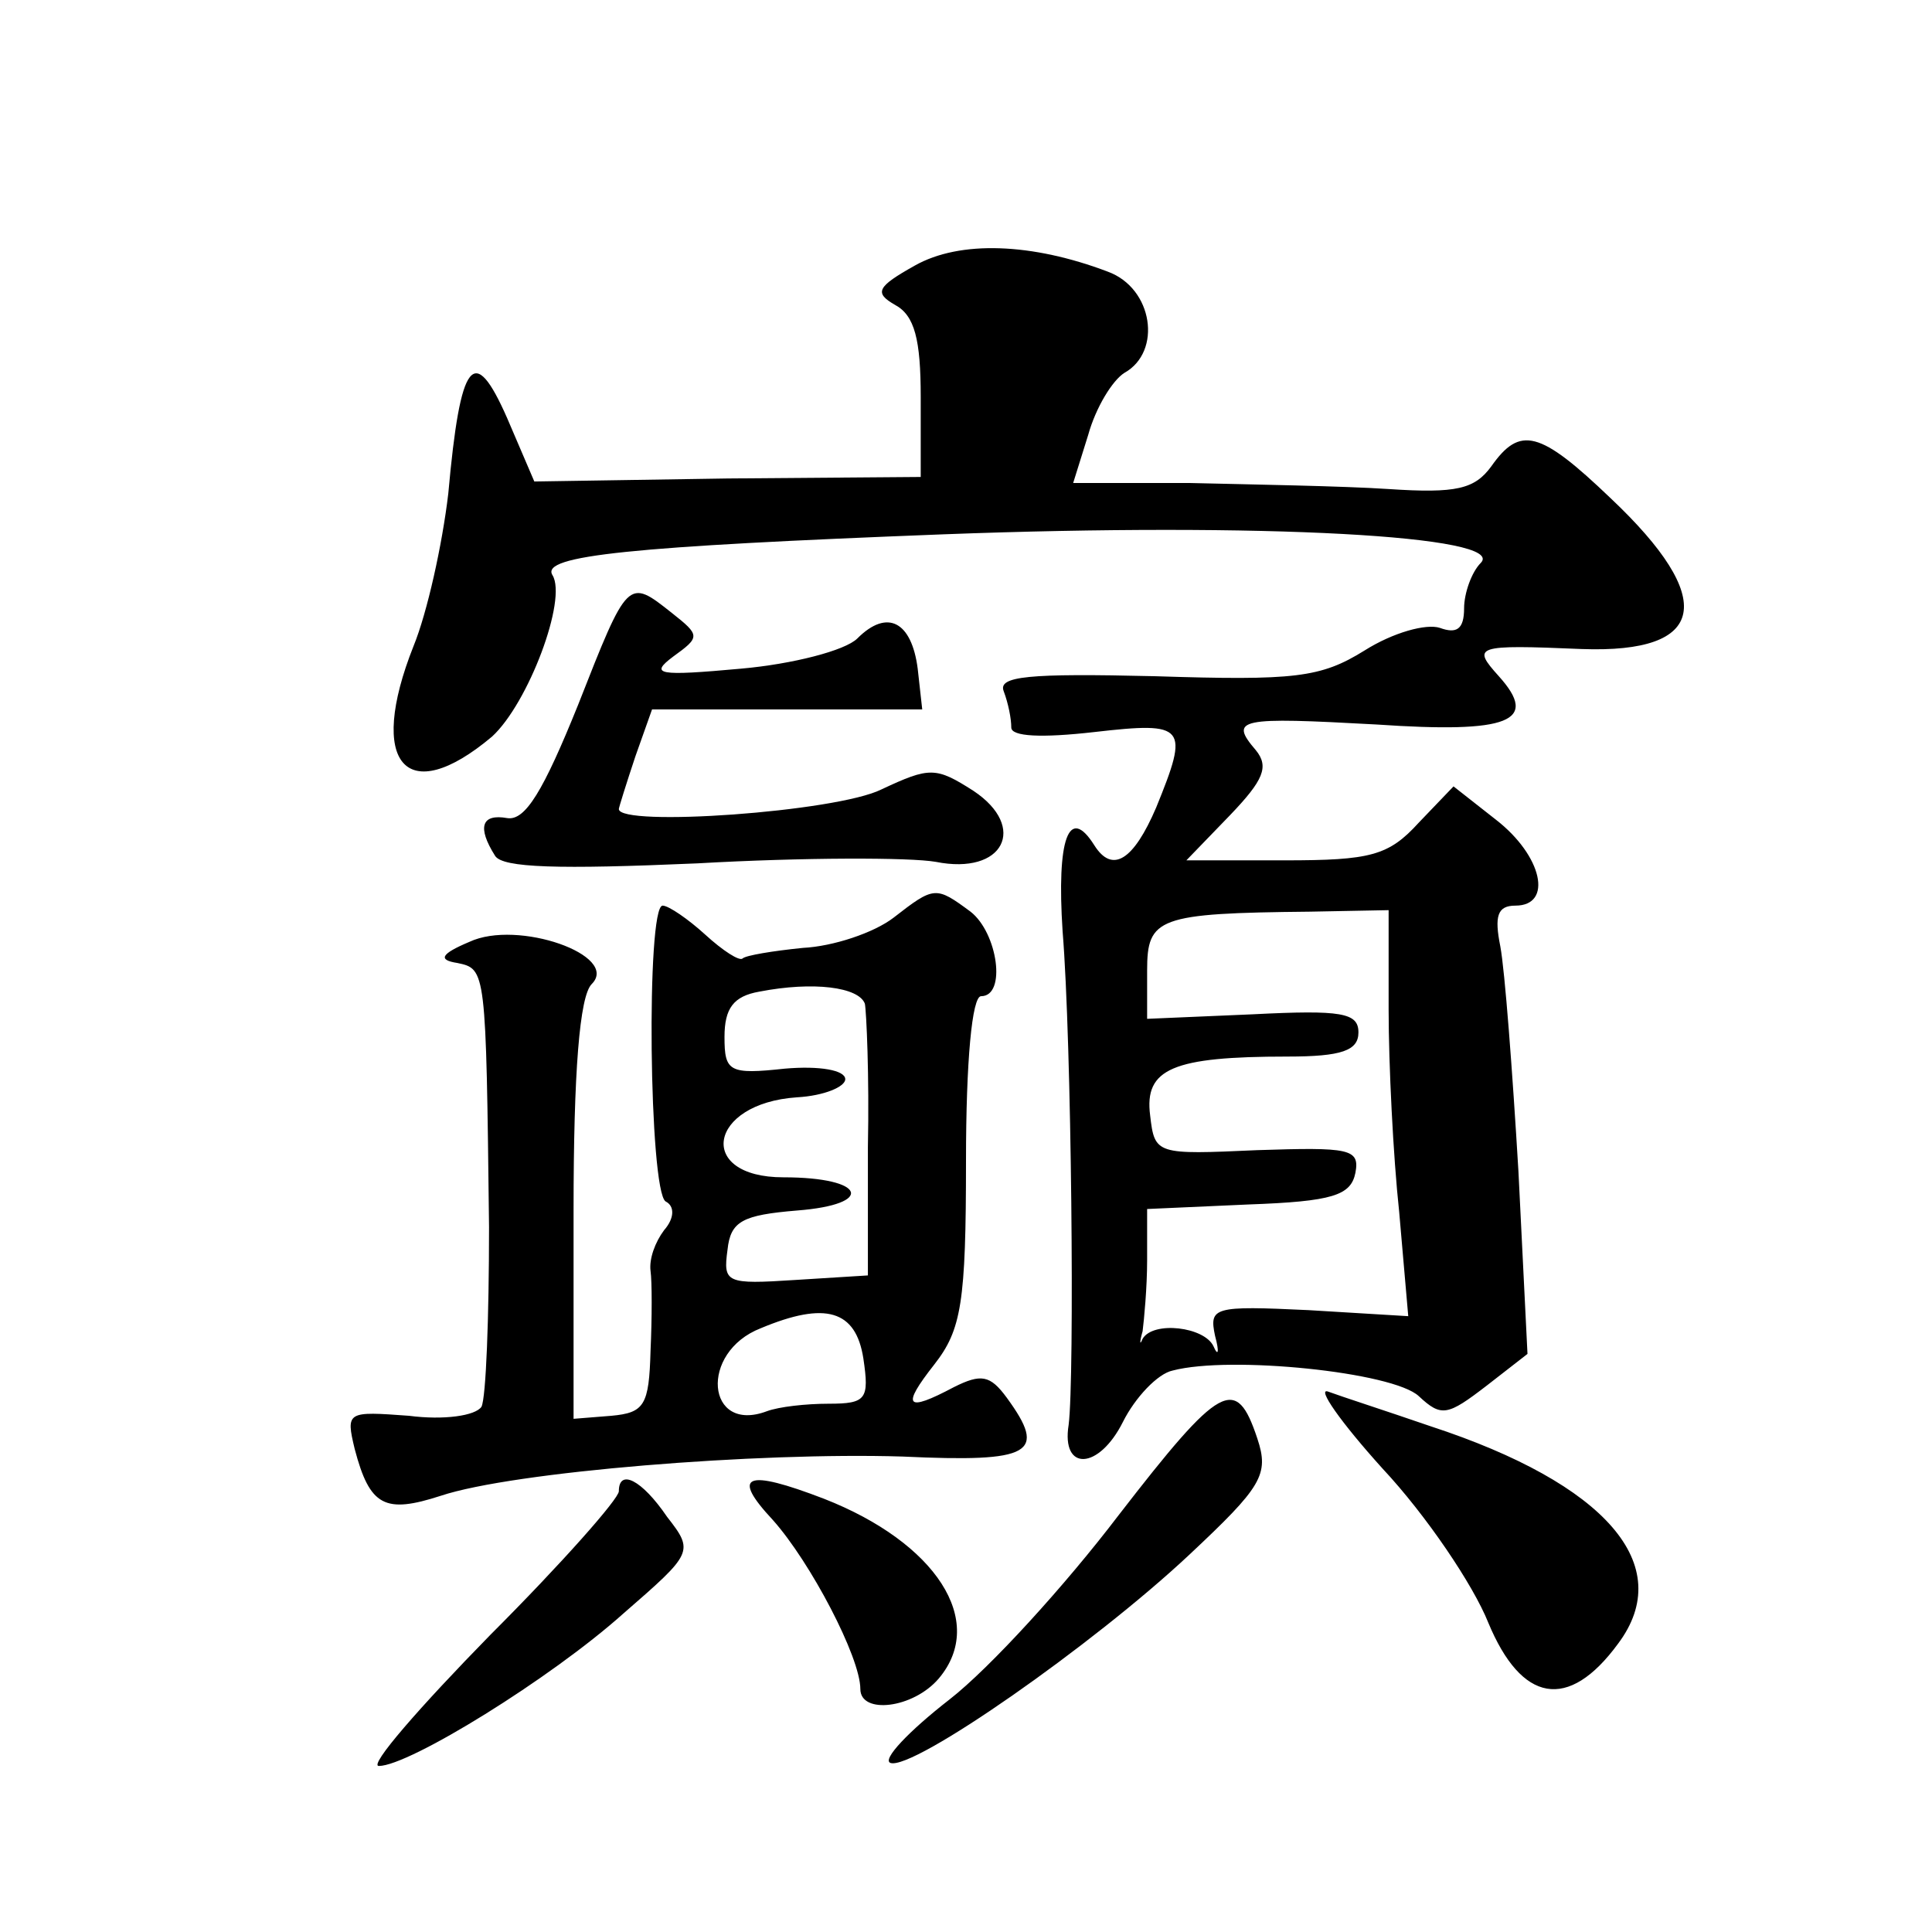 <?xml version="1.0" standalone="no"?>
<!DOCTYPE svg PUBLIC "-//W3C//DTD SVG 20010904//EN"
 "http://www.w3.org/TR/2001/REC-SVG-20010904/DTD/svg10.dtd">
<svg version="1.0" xmlns="http://www.w3.org/2000/svg"
 width="128pt" height="128pt" viewBox="0 0 128 128"
 preserveAspectRatio="xMidYMid meet">
<g transform="translate(0,128) scale(0.1,-0.1)"
fill="#0" stroke="none">
<path d="M606 1104 c-25 -14 -27 -18 -13 -26 13 -7 17 -23 17 -61 l0 -53 -128 -1
-128 -2 -18 42 c-22 50 -31 39 -39 -50 -4 -34 -14 -79 -23 -101 -31 -78 -5 -108
52 -60 24 22 50 91 40 107 -8 13 52 19 259 27 212 8 374 -1 356 -19 -6 -6 -11 -20
-11 -30 0 -14 -5 -17 -16 -13 -9 3 -31 -3 -50 -15 -29 -18 -46 -20 -139 -17 -84
2 -104 0 -100 -10 3 -8 5 -18 5 -24 0 -6 20 -7 55 -3 61 7 63 4 41 -50 -15 -35
-29 -44 -41 -25 -17 27 -25 4 -21 -57 6 -73 8 -296 4 -327 -5 -31 20 -30 36 2 8
16 23 32 33 34 38 10 146 -1 163 -17 15 -14 19 -13 45 7 l27 21 -6 121 c-4 67 -9
133 -12 149 -4 20 -2 27 10 27 25 0 18 33 -13 57 l-28 22 -23 -24 c-20 -22 -32
-25 -89 -25 l-65 0 29 30 c22 23 26 32 17 43 -18 21 -11 22 80 17 88 -6 108 2 81
32 -18 20 -16 21 55 18 83 -3 90 33 19 100 -47 45 -60 48 -79 21 -11 -15 -23 -18
-68 -15 -30 2 -90 3 -132 4 l-77 0 10 32 c5 18 16 36 24 41 25 14 19 56 -11 67
-50 19 -98 21 -128 4z m314 -493 c0 -36 3 -97 7 -134 l6 -69 -66 4 c-63 3 -66 2
-62 -17 3 -11 2 -14 -1 -7 -6 13 -40 17 -47 5 -2 -5 -2 -2 0 5 1 8 3 29 3 47 l0
34 67 3 c56 2 68 6 71 21 3 16 -4 17 -65 15 -67 -3 -68 -3 -71 23 -4 31 15 39 91
39 36 0 47 4 47 16 0 13 -11 15 -70 12 l-70 -3 0 32 c0 35 7 38 108 39 l52 1 0
-66z M383 813 c-23 -57 -35 -77 -47 -75 -17 3 -20 -6 -8 -25 5 -8 42 -9 134 -5
70 4 141 4 158 1 45 -9 61 23 25 47 -25 16 -29 16 -61 1 -30 -15 -174 -25 -174
-13 0 1 5 17 11 35 l11 31 90 0 89 0 -3 27 c-4 31 -20 40 -40 20 -8 -8 -43 -17
-77 -20 -55 -5 -61 -4 -45 8 18 13 18 14 -1 29 -29 23 -29 23 -62 -61z M592 672
c-13 -10 -40 -19 -60 -20 -20 -2 -38 -5 -40 -7 -2 -2 -13 5 -25 16 -11 10 -24 19
-28 19 -11 0 -9 -189 2 -196 6 -3 6 -11 -1 -19 -6 -8 -10 -19 -9 -27 1 -7 1 -31
0 -53 -1 -36 -4 -41 -26 -43 l-25 -2 0 138 c0 92 4 142 12 150 19 19 -49 43 -81
28 -19 -8 -21 -12 -8 -14 19 -4 19 -4 21 -175 0 -60 -2 -113 -5 -119 -4 -6 -25
-9 -48 -6 -41 3 -42 3 -36 -22 10 -38 20 -43 57 -31 48 16 210 29 306 26 86 -4
96 2 69 39 -11 15 -17 16 -35 7 -32 -17 -35 -13 -13 15 18 23 21 41 21 135 0 66
4 109 10 109 17 0 11 42 -7 56 -23 17 -24 17 -51 -4z m-19 -57 c1 -5 3 -48 2 -95
l0 -85 -48 -3 c-46 -3 -48 -2 -45 20 2 19 10 23 46 26 52 4 46 22 -9 22 -58 0 -50
49 9 53 18 1 32 7 32 12 0 6 -17 9 -40 7 -37 -4 -40 -2 -40 21 0 19 6 27 23 30
36 7 66 3 70 -8z m-1 -235 c4 -27 2 -30 -23 -30 -15 0 -33 -2 -41 -5 -40 -15 -45
39 -4 55 43 18 63 12 68 -20z M741 276 c-35 -46 -85 -101 -112 -122 -27 -21 -45
-40 -39 -42 15 -5 134 78 198 138 48 45 53 53 45 77 -14 42 -24 37 -92 -51z M916
307 c29 -31 60 -77 70 -102 22 -53 53 -59 86 -14 39 52 -8 106 -124 144 -29 10
-60 20 -68 23 -8 3 8 -20 36 -51z M410 292 c0 -5 -38 -48 -85 -95 -47 -48 -81 -87
-74 -87 20 0 114 58 162 101 46 40 47 41 29 64 -17 25 -32 32 -32 17z M512 273
c25 -28 58 -91 58 -112 0 -17 35 -13 52 7 32 38 -2 90 -76 119 -52 20 -62 16 -34
-14z"/>
</g>
</svg>
